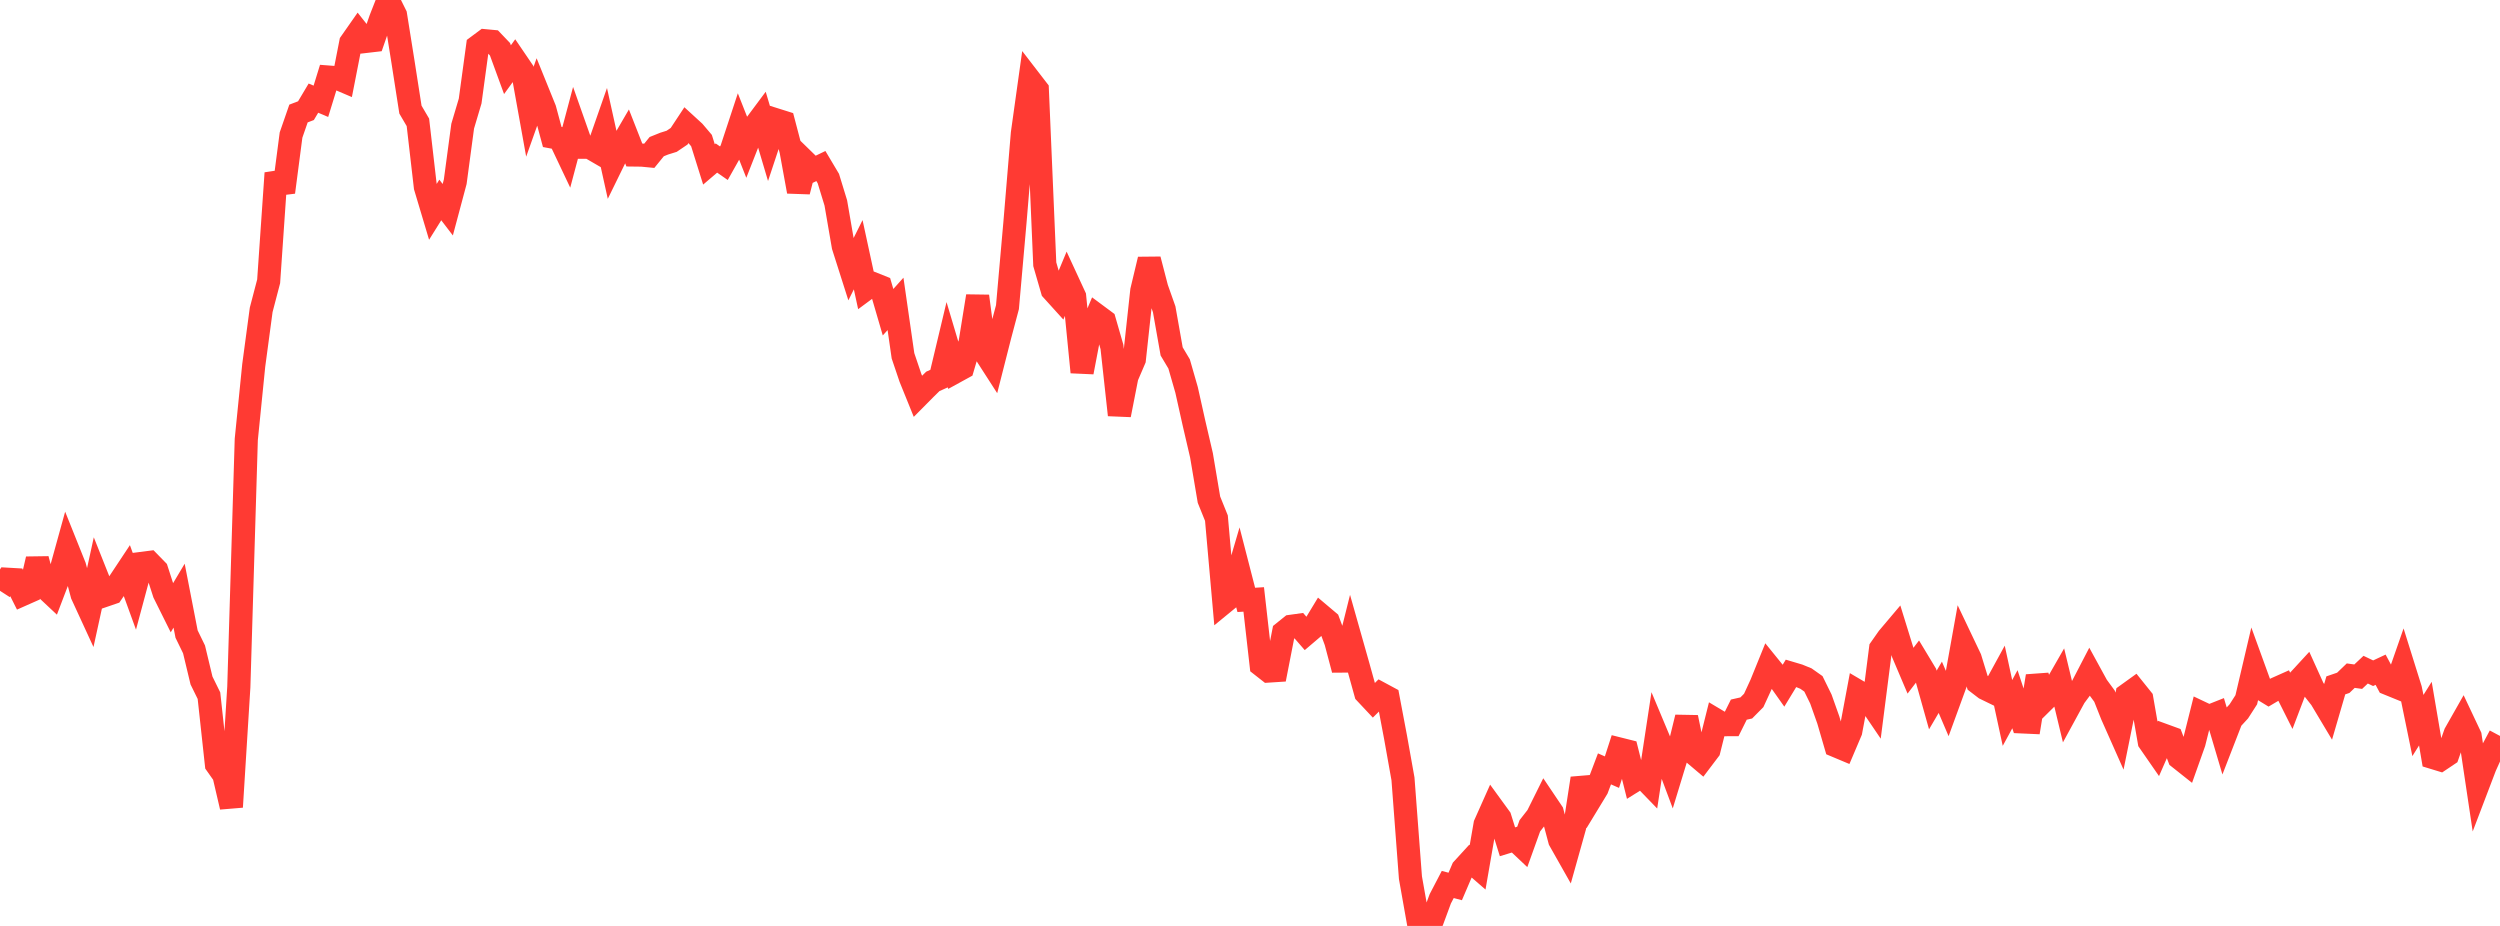 <?xml version="1.0" standalone="no"?>
<!DOCTYPE svg PUBLIC "-//W3C//DTD SVG 1.1//EN" "http://www.w3.org/Graphics/SVG/1.1/DTD/svg11.dtd">

<svg width="135" height="50" viewBox="0 0 135 50" preserveAspectRatio="none" 
  xmlns="http://www.w3.org/2000/svg"
  xmlns:xlink="http://www.w3.org/1999/xlink">


<polyline points="0.0, 31.904 0.403, 31.279 0.806, 31.302 1.209, 32.106 1.612, 31.927 2.015, 30.191 2.418, 31.721 2.821, 32.099 3.224, 31.042 3.627, 29.583 4.03, 30.588 4.433, 32.11 4.836, 32.985 5.239, 31.143 5.642, 32.156 6.045, 32.018 6.448, 31.424 6.851, 30.816 7.254, 31.925 7.657, 30.424 8.06, 30.372 8.463, 30.785 8.866, 32.032 9.269, 32.842 9.672, 32.166 10.075, 34.239 10.478, 35.067 10.881, 36.747 11.284, 37.567 11.687, 41.275 12.09, 41.847 12.493, 43.576 12.896, 37.097 13.299, 23.732 13.701, 19.735 14.104, 16.733 14.507, 15.192 14.91, 9.348 15.313, 10.378 15.716, 7.293 16.119, 6.13 16.522, 5.976 16.925, 5.299 17.328, 5.47 17.731, 4.161 18.134, 4.192 18.537, 4.364 18.94, 2.304 19.343, 1.728 19.746, 2.237 20.149, 2.19 20.552, 1.027 20.955, 0.0 21.358, 0.811 21.761, 3.334 22.164, 5.92 22.567, 6.607 22.97, 10.095 23.373, 11.443 23.776, 10.798 24.179, 11.325 24.582, 9.816 24.985, 6.812 25.388, 5.456 25.791, 2.5 26.194, 2.2 26.597, 2.238 27.0, 2.66 27.403, 3.762 27.806, 3.207 28.209, 3.8 28.612, 6.037 29.015, 4.904 29.418, 5.899 29.821, 7.398 30.224, 7.473 30.627, 8.324 31.03, 6.81 31.433, 7.952 31.836, 7.952 32.239, 8.186 32.642, 7.034 33.045, 8.857 33.448, 8.034 33.851, 7.342 34.254, 8.37 34.657, 8.375 35.06, 8.414 35.463, 7.918 35.866, 7.756 36.269, 7.63 36.672, 7.358 37.075, 6.747 37.478, 7.116 37.881, 7.591 38.284, 8.878 38.687, 8.534 39.09, 8.814 39.493, 8.097 39.896, 6.874 40.299, 7.895 40.701, 6.87 41.104, 6.329 41.507, 7.688 41.91, 6.473 42.313, 6.6 42.716, 8.135 43.119, 10.343 43.522, 8.768 43.925, 9.161 44.328, 8.966 44.731, 9.643 45.134, 10.959 45.537, 13.296 45.94, 14.562 46.343, 13.755 46.746, 15.618 47.149, 15.32 47.552, 15.481 47.955, 16.86 48.358, 16.41 48.761, 19.212 49.164, 20.404 49.567, 21.398 49.97, 20.991 50.373, 20.595 50.776, 20.414 51.179, 18.726 51.582, 20.081 51.985, 19.86 52.388, 18.492 52.791, 15.992 53.194, 19.06 53.597, 19.686 54.0, 18.102 54.403, 16.585 54.806, 12.03 55.209, 7.197 55.612, 4.317 56.015, 4.84 56.418, 14.27 56.821, 15.663 57.224, 16.108 57.627, 15.141 58.03, 16.012 58.433, 20.098 58.836, 17.988 59.239, 17.033 59.642, 17.332 60.045, 18.732 60.448, 22.407 60.851, 20.348 61.254, 19.409 61.657, 15.696 62.06, 14.009 62.463, 15.561 62.866, 16.7 63.269, 18.976 63.672, 19.652 64.075, 21.054 64.478, 22.859 64.881, 24.591 65.284, 26.983 65.687, 27.979 66.09, 32.533 66.493, 32.203 66.896, 30.831 67.299, 32.394 67.701, 32.369 68.104, 35.92 68.507, 36.236 68.91, 36.21 69.313, 34.145 69.716, 33.821 70.119, 33.765 70.522, 34.229 70.925, 33.886 71.328, 33.22 71.731, 33.56 72.134, 34.646 72.537, 36.166 72.94, 34.55 73.343, 35.973 73.746, 37.426 74.149, 37.855 74.552, 37.455 74.955, 37.672 75.358, 39.803 75.761, 42.06 76.164, 47.397 76.567, 49.665 76.97, 50.0 77.373, 49.627 77.776, 48.534 78.179, 47.762 78.582, 47.869 78.985, 46.929 79.388, 46.488 79.791, 46.838 80.194, 44.516 80.597, 43.613 81.0, 44.167 81.403, 45.456 81.806, 45.333 82.209, 45.714 82.612, 44.592 83.015, 44.077 83.418, 43.266 83.821, 43.865 84.224, 45.377 84.627, 46.09 85.03, 44.652 85.433, 42.033 85.836, 43.248 86.239, 42.585 86.642, 41.519 87.045, 41.696 87.448, 40.448 87.851, 40.549 88.254, 42.154 88.657, 41.903 89.06, 42.319 89.463, 39.671 89.866, 40.633 90.269, 41.71 90.672, 40.388 91.075, 38.739 91.478, 40.697 91.881, 41.038 92.284, 40.506 92.687, 38.892 93.09, 39.132 93.493, 39.131 93.896, 38.32 94.299, 38.229 94.701, 37.823 95.104, 36.947 95.507, 35.954 95.91, 36.451 96.313, 37.021 96.716, 36.358 97.119, 36.478 97.522, 36.643 97.925, 36.928 98.328, 37.749 98.731, 38.885 99.134, 40.27 99.537, 40.439 99.94, 39.49 100.343, 37.339 100.746, 37.576 101.149, 38.17 101.552, 35.022 101.955, 34.448 102.358, 33.971 102.761, 35.273 103.164, 36.222 103.567, 35.695 103.97, 36.364 104.373, 37.8 104.776, 37.113 105.179, 38.056 105.582, 36.952 105.985, 34.707 106.388, 35.554 106.791, 36.868 107.194, 37.177 107.597, 37.373 108.0, 36.636 108.403, 38.499 108.806, 37.758 109.209, 38.983 109.612, 39.001 110.015, 36.511 110.418, 37.791 110.821, 37.392 111.224, 36.689 111.627, 38.364 112.03, 37.625 112.433, 37.083 112.836, 36.306 113.239, 37.043 113.642, 37.591 114.045, 38.609 114.448, 39.516 114.851, 37.526 115.254, 37.236 115.657, 37.738 116.06, 40.05 116.463, 40.632 116.866, 39.711 117.269, 39.858 117.672, 40.921 118.075, 41.241 118.478, 40.107 118.881, 38.499 119.284, 38.69 119.687, 38.53 120.09, 39.89 120.493, 38.852 120.896, 38.414 121.299, 37.787 121.701, 36.072 122.104, 37.182 122.507, 37.428 122.91, 37.19 123.313, 37.01 123.716, 37.813 124.119, 36.754 124.522, 36.316 124.925, 37.206 125.328, 37.718 125.731, 38.392 126.134, 37.01 126.537, 36.872 126.94, 36.485 127.343, 36.541 127.746, 36.162 128.149, 36.354 128.552, 36.165 128.955, 36.916 129.358, 37.08 129.761, 35.925 130.164, 37.213 130.567, 39.178 130.97, 38.536 131.373, 40.904 131.776, 41.027 132.179, 40.757 132.582, 39.607 132.985, 38.897 133.388, 39.751 133.791, 42.447 134.194, 41.389 134.597, 40.495 135.0, 39.741" fill="none" stroke="#ff3a33" stroke-width="1.25"/>

</svg>